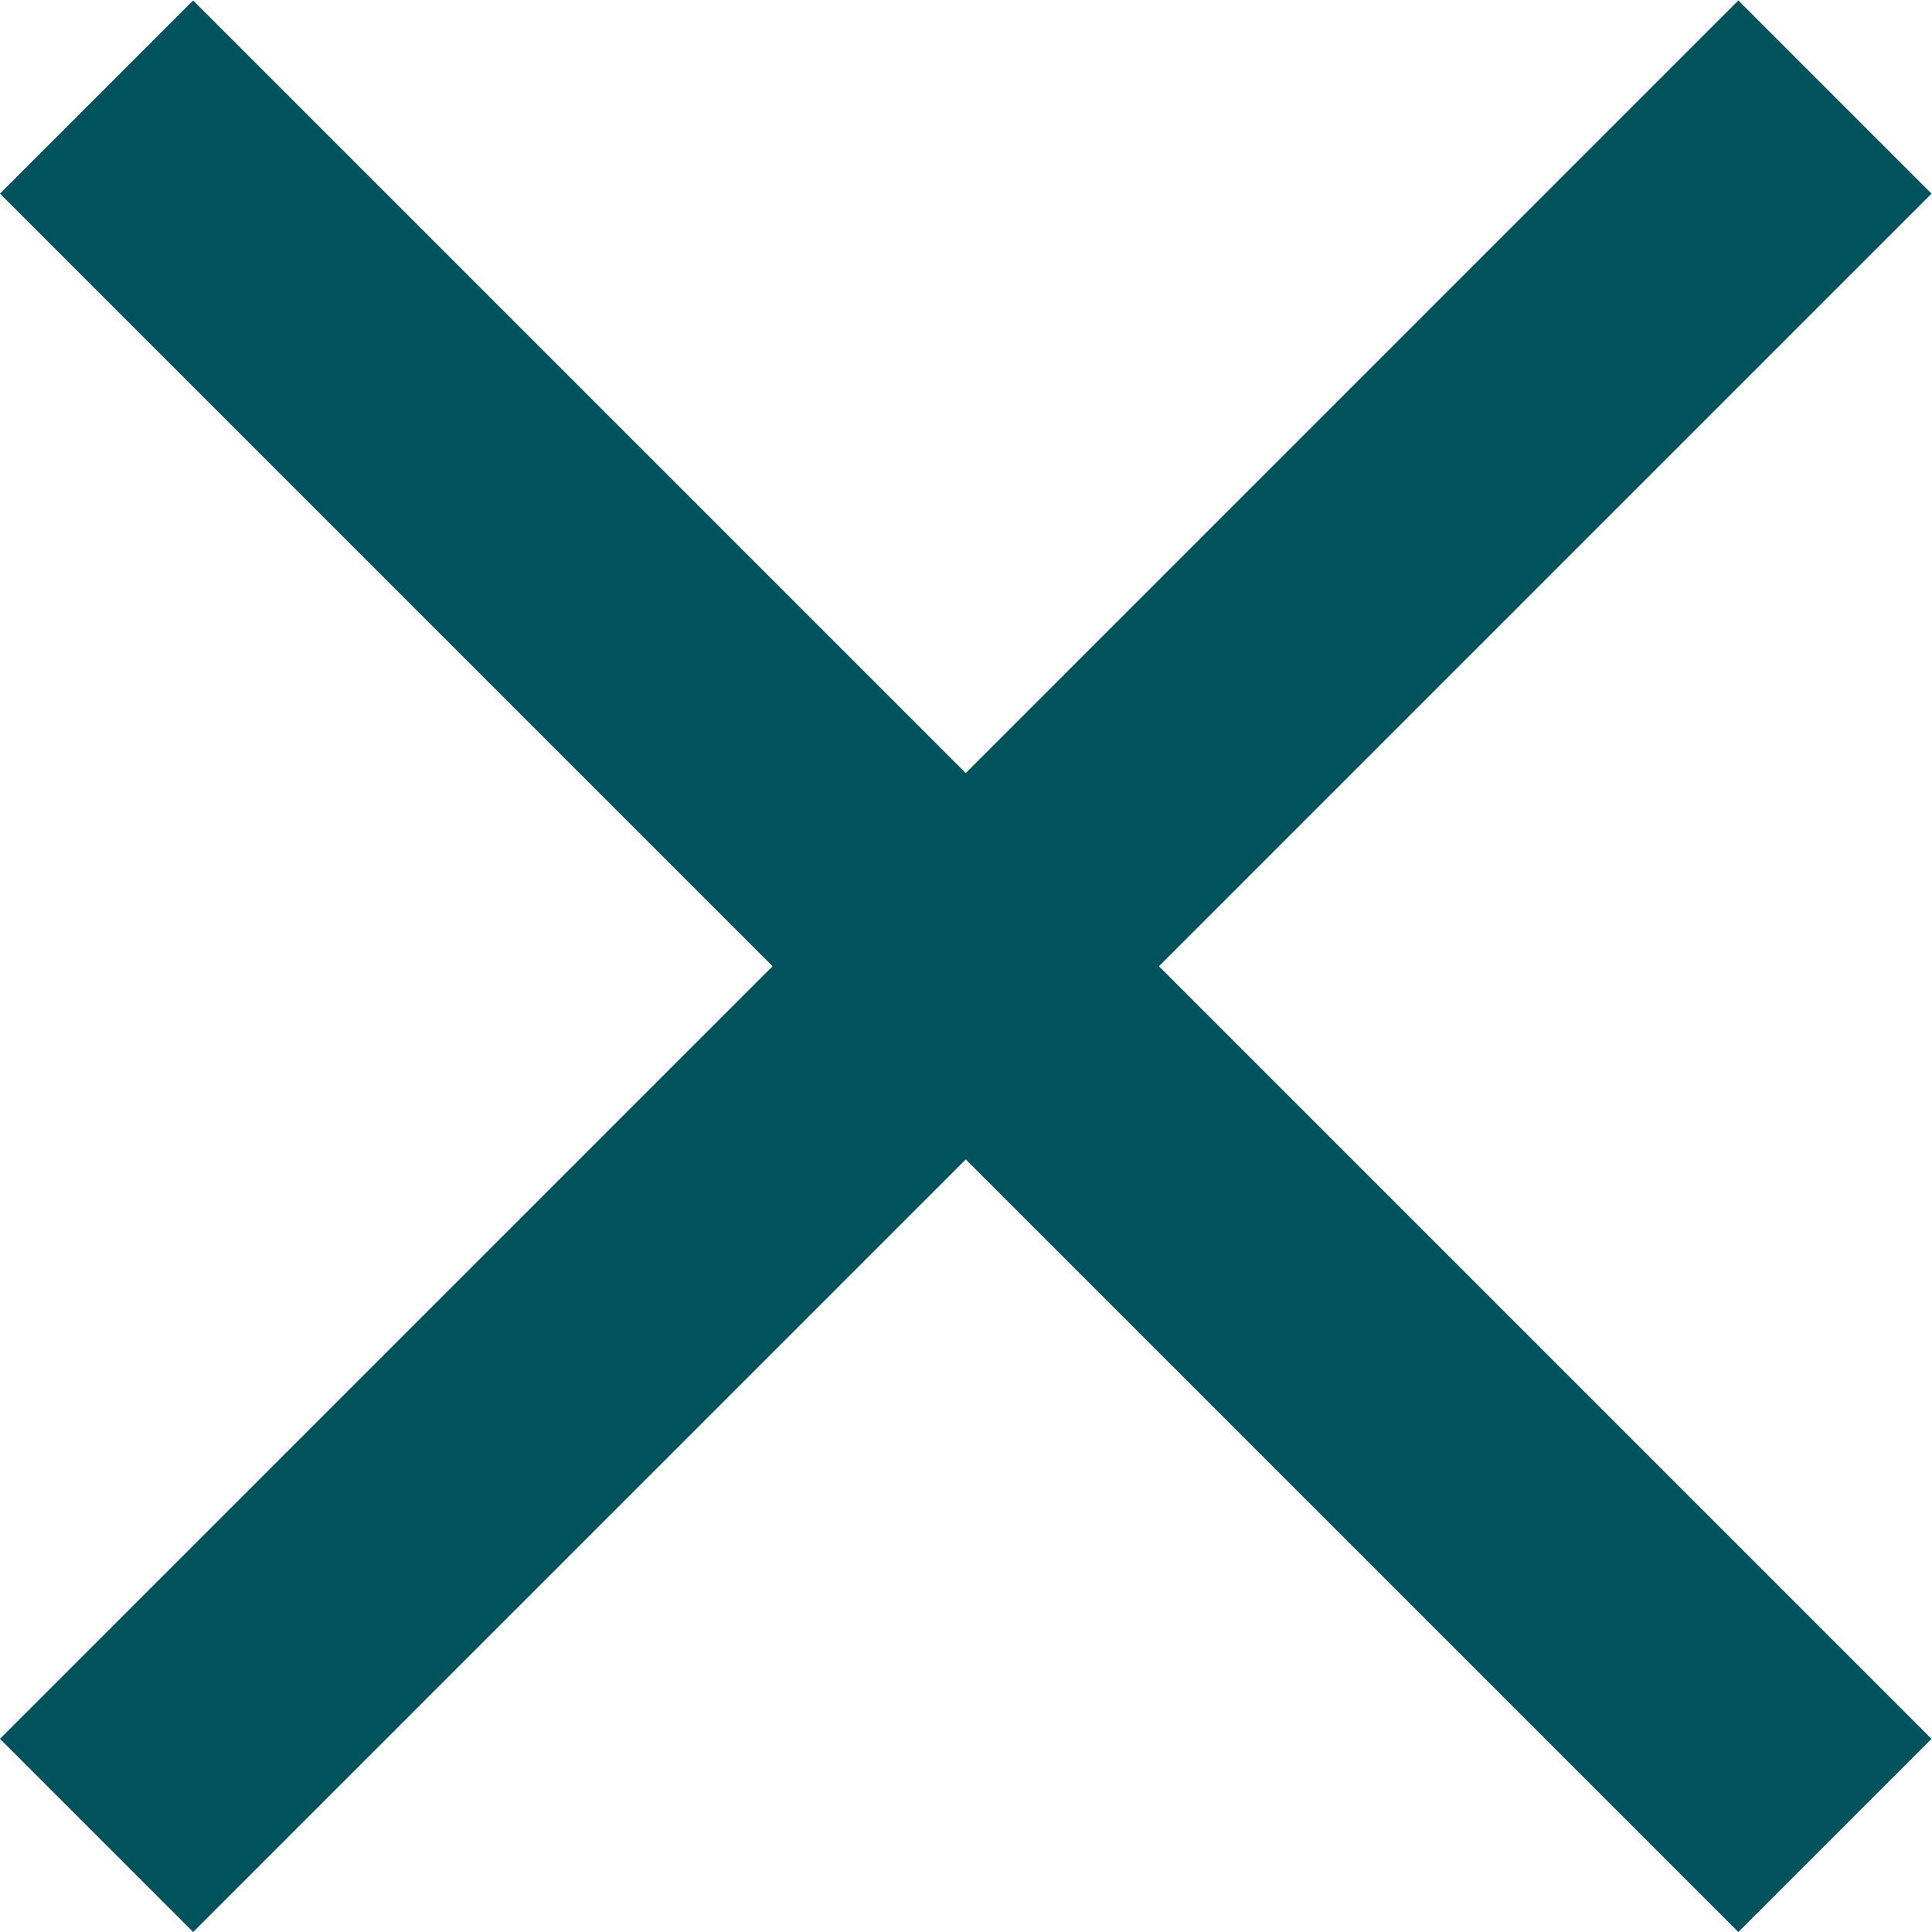 <?xml version="1.0" encoding="UTF-8" standalone="no"?>
<svg
   xmlns:dc="http://purl.org/dc/elements/1.1/"
   xmlns:cc="http://creativecommons.org/ns#"
   xmlns:rdf="http://www.w3.org/1999/02/22-rdf-syntax-ns#"
   xmlns:svg="http://www.w3.org/2000/svg"
   xmlns="http://www.w3.org/2000/svg"
   viewBox="0 0 476 476"
   height="476"
   width="476"
   xml:space="preserve"
   id="svg2"
   version="1.1"><defs
     id="defs6" /><g
     transform="matrix(1.333,0,0,-1.333,0,476)"
     id="g10"><g
       transform="translate(321.3,357)"
       id="g12"><path
         id="path14"
         style="fill:#00525d;fill-opacity:1;fill-rule:nonzero;stroke:none"
         d="M 0,0 -142.8,-142.8 -285.6,0 -321.3,-35.7 -178.501,-178.501 -321.3,-321.3 -285.6,-357 -142.8,-214.201 0,-357 35.7,-321.3 -107.1,-178.501 35.7,-35.7 Z" /></g></g></svg>